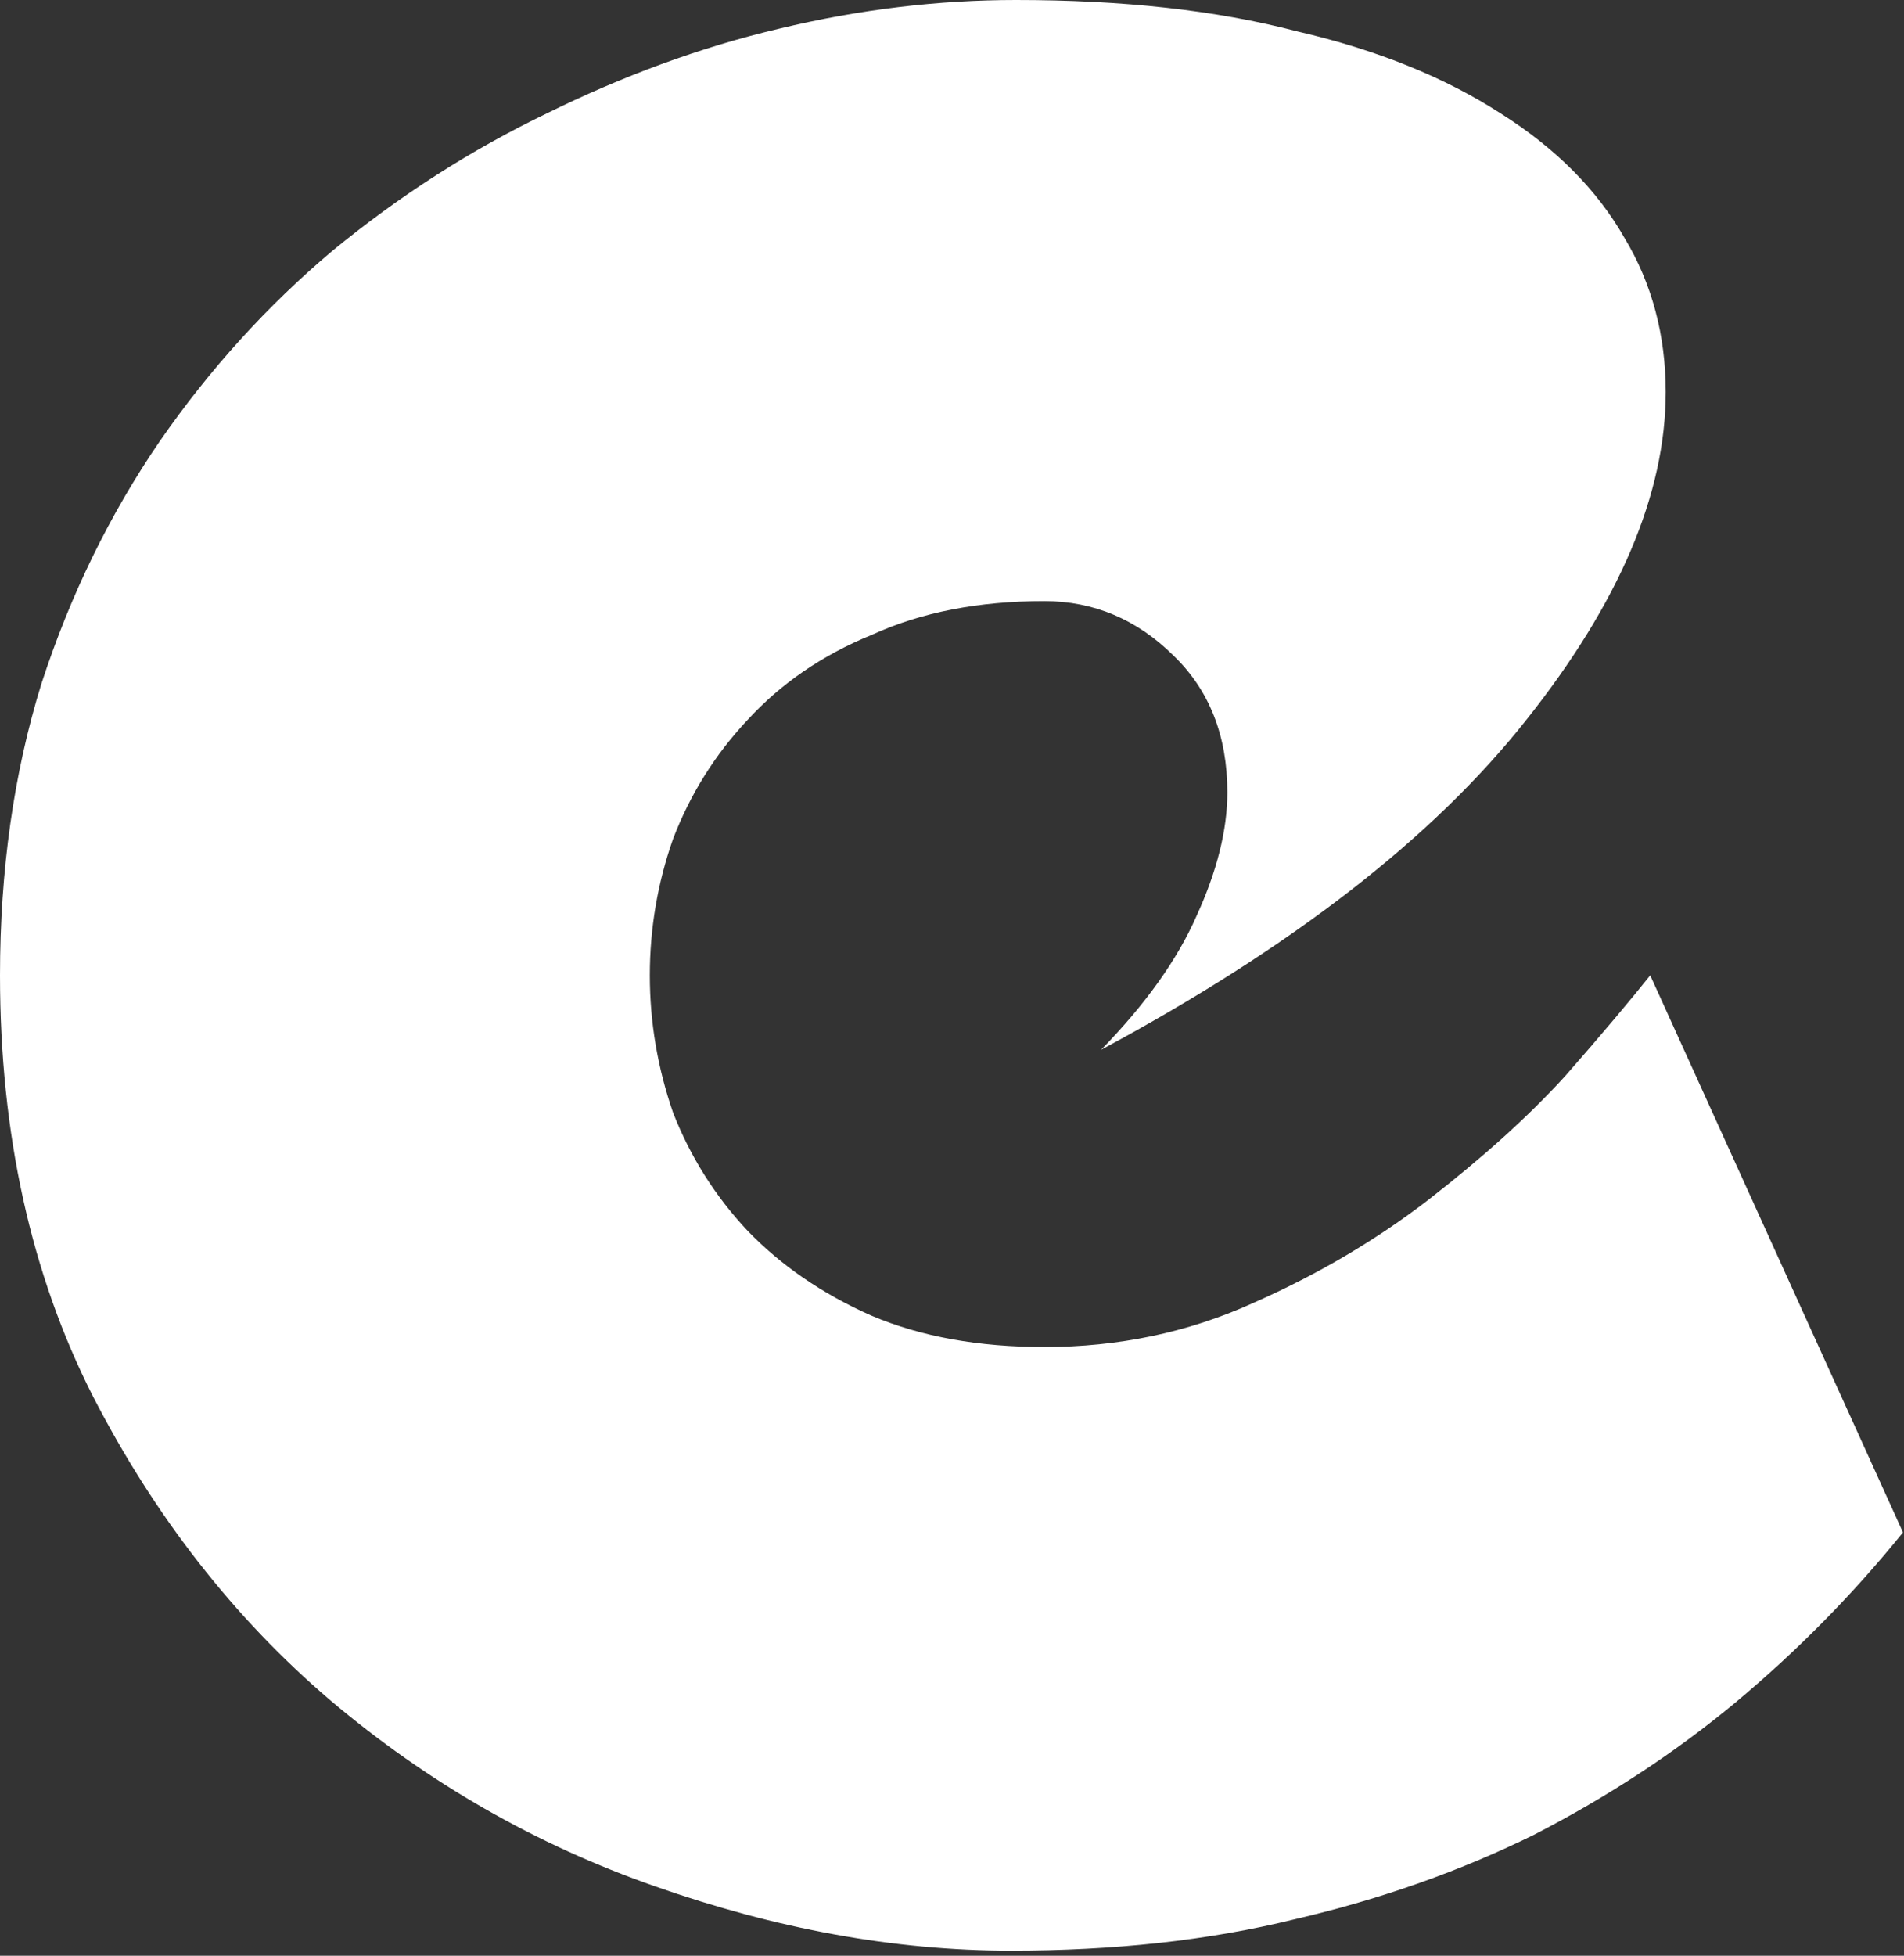 <?xml version="1.0" encoding="UTF-8" standalone="no"?>
<!DOCTYPE svg PUBLIC "-//W3C//DTD SVG 1.1//EN" "http://www.w3.org/Graphics/SVG/1.1/DTD/svg11.dtd">
<svg width="100%" height="100%" viewBox="0 0 225 231" version="1.1" xmlns="http://www.w3.org/2000/svg" xmlns:xlink="http://www.w3.org/1999/xlink" xml:space="preserve" xmlns:serif="http://www.serif.com/" style="fill-rule:evenodd;clip-rule:evenodd;stroke-linejoin:round;stroke-miterlimit:2;">
    <rect x="0" y="0" width="225" height="231" fill="#333333" stroke="none"/>
    <g transform="matrix(1,0,0,1,-1494.42,-16570.8)">
        <path d="M1494.42,16686C1494.42,16673.6 1496.05,16662.1 1499.3,16651.6C1502.75,16641 1507.42,16631.5 1513.31,16622.9C1519.2,16614.4 1526.01,16606.9 1533.73,16600.4C1541.65,16593.9 1550.08,16588.5 1559.02,16584.2C1567.96,16579.8 1577.1,16576.4 1586.44,16574.2C1595.99,16571.9 1605.34,16570.8 1614.48,16570.8C1627.07,16570.8 1638.14,16572 1647.69,16574.5C1657.24,16576.7 1665.26,16580 1671.76,16584.2C1678.26,16588.3 1683.14,16593.2 1686.39,16598.9C1689.64,16604.3 1691.26,16610.4 1691.26,16617.1C1691.26,16629.1 1685.78,16642 1674.81,16655.8C1663.84,16669.7 1647.08,16682.7 1624.53,16694.8C1629.81,16689.4 1633.57,16684.1 1635.81,16679C1638.24,16673.7 1639.46,16668.8 1639.46,16664.4C1639.46,16657.7 1637.33,16652.3 1633.06,16648.2C1628.8,16644 1623.72,16641.8 1617.83,16641.8C1610.11,16641.8 1603.3,16643.1 1597.41,16645.8C1591.52,16648.2 1586.65,16651.6 1582.79,16655.8C1578.93,16659.9 1575.98,16664.6 1573.95,16669.9C1572.12,16675.1 1571.21,16680.5 1571.21,16686C1571.21,16691.5 1572.12,16696.9 1573.95,16702.2C1575.98,16707.4 1578.93,16712.1 1582.79,16716.2C1586.65,16720.2 1591.52,16723.6 1597.41,16726.2C1603.3,16728.7 1610.11,16729.9 1617.83,16729.9C1626.56,16729.9 1634.79,16728.2 1642.51,16724.7C1650.23,16721.3 1657.13,16717.2 1663.23,16712.5C1669.53,16707.6 1674.91,16702.8 1679.38,16697.9C1683.85,16692.8 1687.2,16688.8 1689.43,16686L1719.3,16751.8C1713.4,16759.1 1706.8,16765.8 1699.49,16771.9C1692.38,16777.8 1684.46,16783 1675.72,16787.5C1667.19,16791.7 1657.75,16795.1 1647.38,16797.5C1637.23,16800 1626.06,16801.2 1613.87,16801.2C1600.05,16801.2 1586.04,16798.6 1571.82,16793.6C1557.8,16788.7 1545,16781.4 1533.42,16771.6C1522.05,16761.9 1512.7,16749.9 1505.39,16735.7C1498.08,16721.3 1494.42,16704.7 1494.42,16686Z" style="fill:white;fill-rule:nonzero;"/>
    </g>
</svg>
